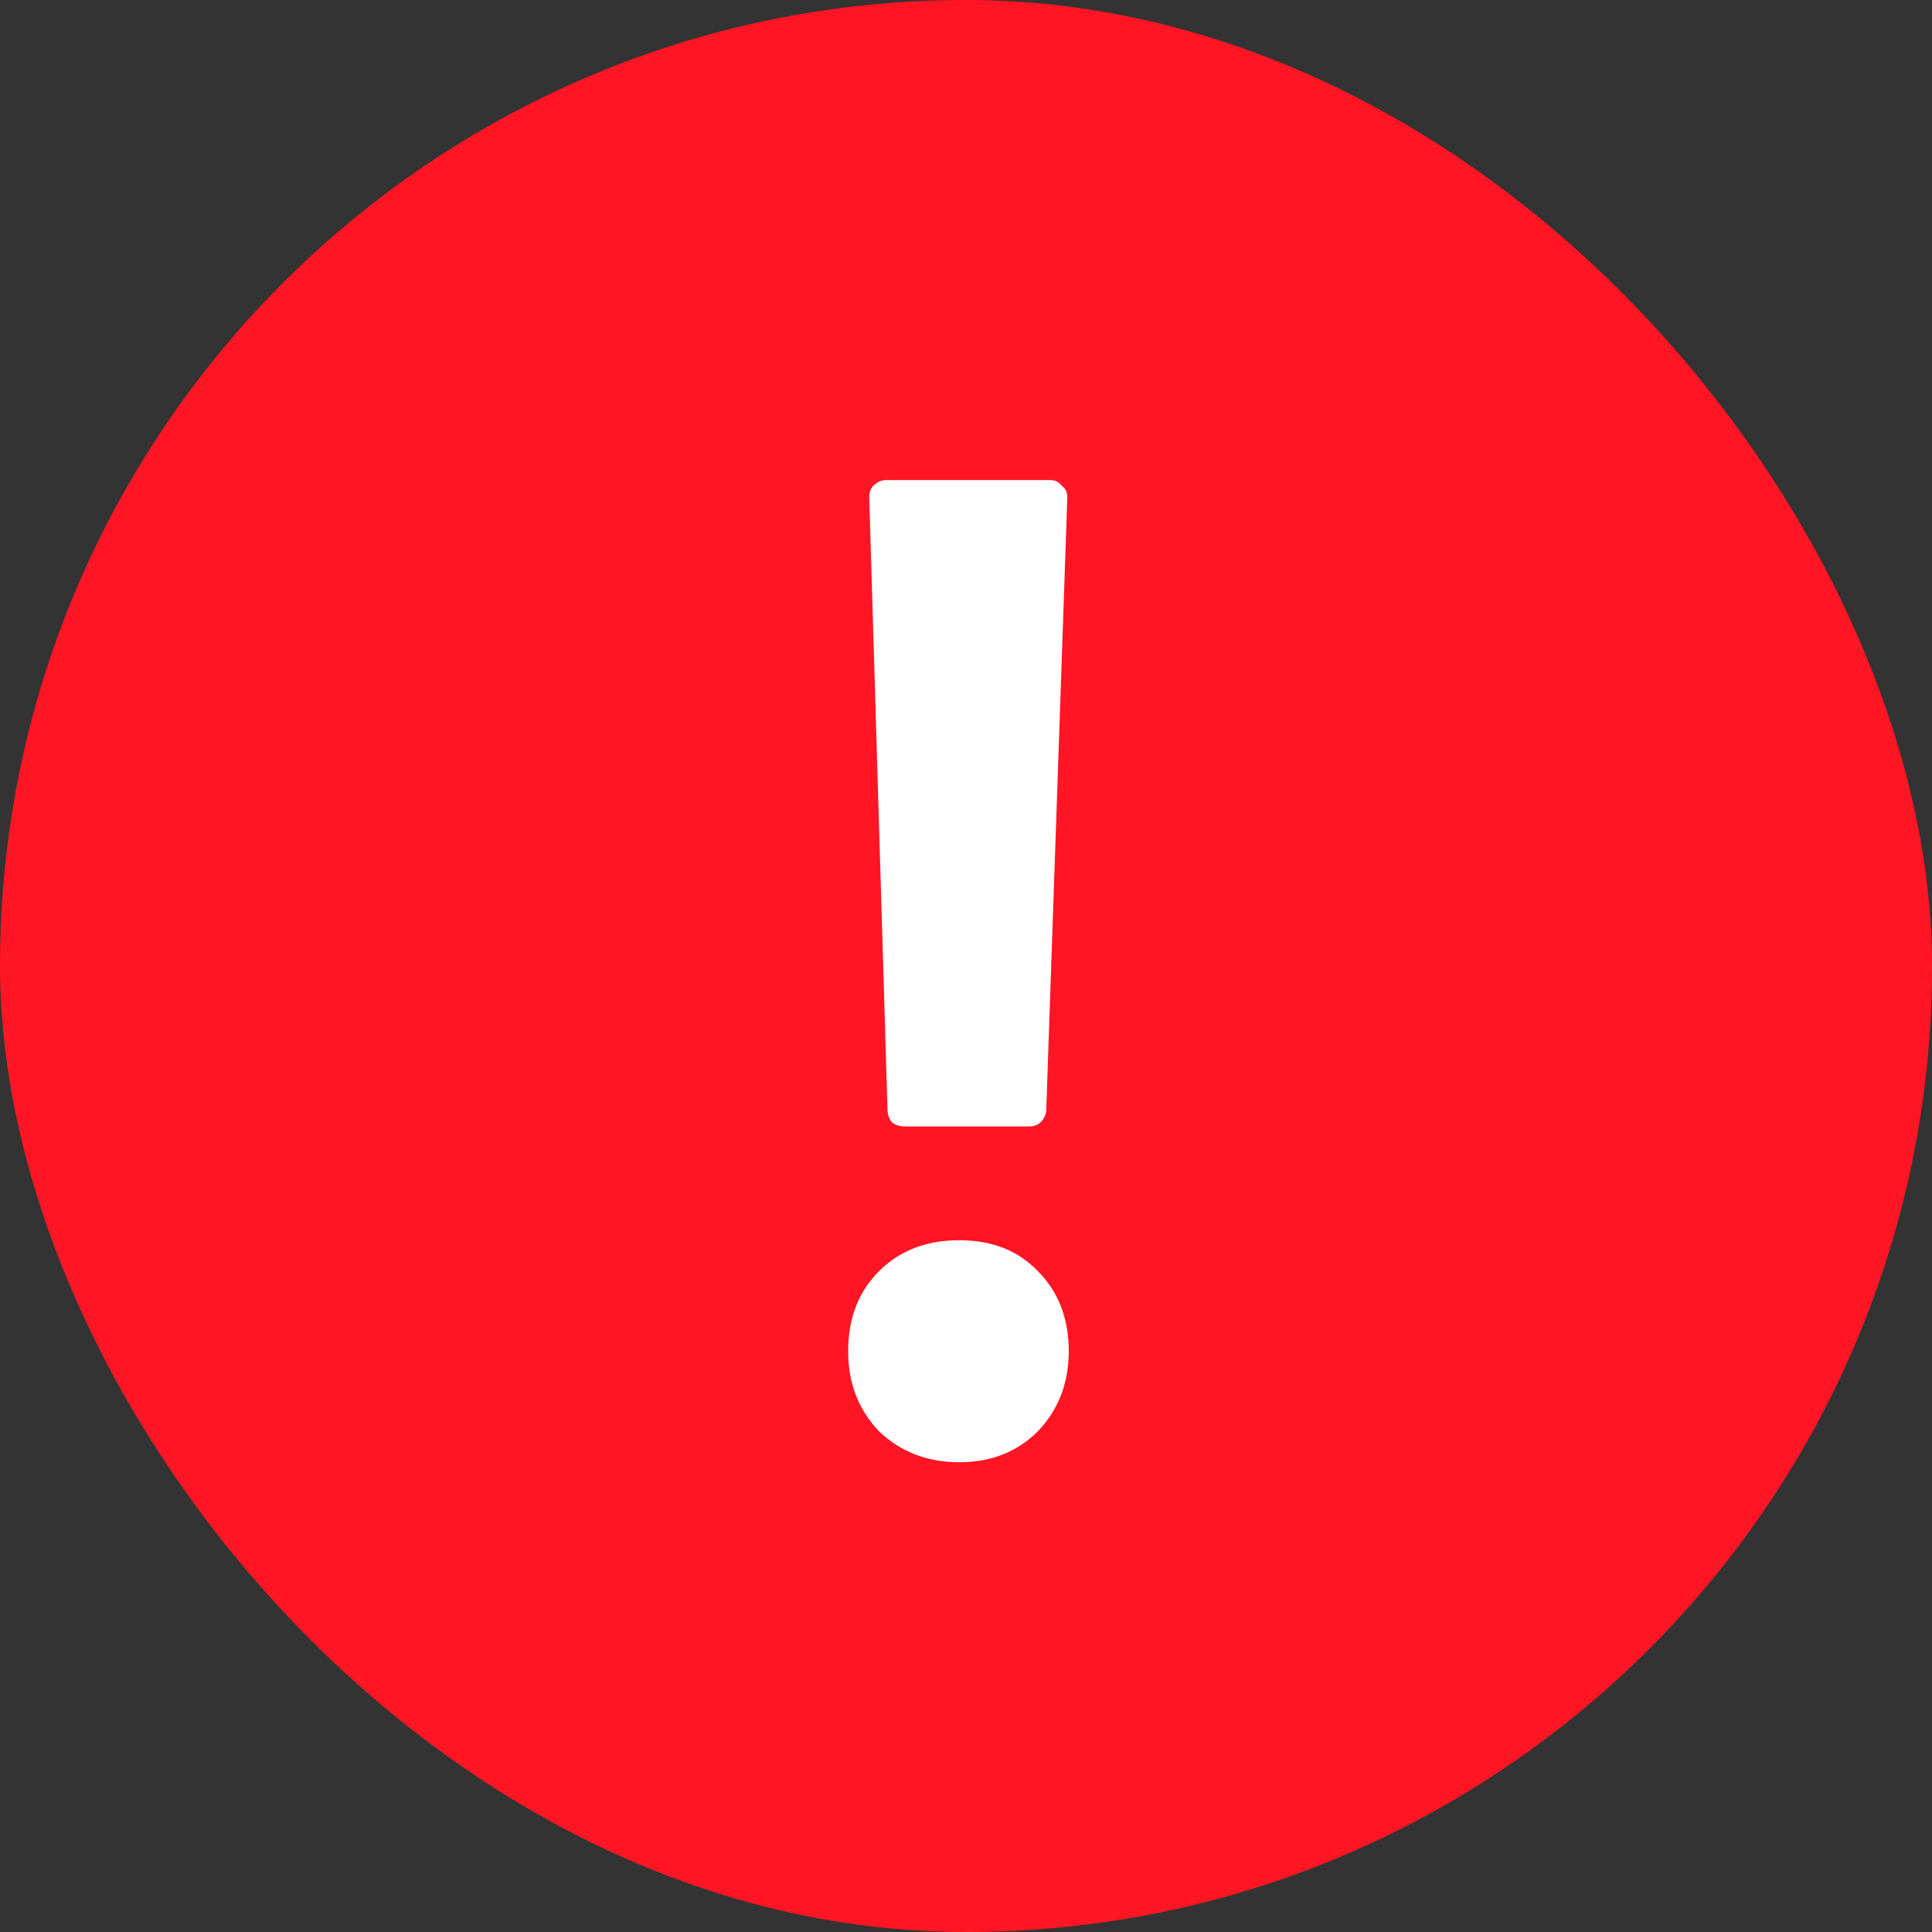 <svg width="33" height="33" viewBox="0 0 33 33" fill="none" xmlns="http://www.w3.org/2000/svg">
<rect x="0" y="0" width="33" height="33" fill="#333333" stroke="none"/>
<rect width="33" height="33" rx="16.5" fill="#FF1523"/>
<path d="M15.447 19.24C15.367 19.24 15.295 19.216 15.231 19.168C15.183 19.104 15.159 19.032 15.159 18.952L14.847 8.488C14.847 8.408 14.871 8.344 14.919 8.296C14.983 8.232 15.055 8.2 15.135 8.2H17.943C18.023 8.2 18.087 8.232 18.135 8.296C18.199 8.344 18.231 8.408 18.231 8.488L17.871 18.952C17.871 19.032 17.839 19.104 17.775 19.168C17.727 19.216 17.663 19.24 17.583 19.24H15.447ZM16.383 24.976C15.839 24.976 15.383 24.8 15.015 24.448C14.663 24.08 14.487 23.624 14.487 23.08C14.487 22.52 14.663 22.064 15.015 21.712C15.367 21.36 15.823 21.184 16.383 21.184C16.943 21.184 17.391 21.36 17.727 21.712C18.079 22.064 18.255 22.52 18.255 23.08C18.255 23.624 18.079 24.08 17.727 24.448C17.375 24.8 16.927 24.976 16.383 24.976Z" fill="white"/>
</svg>
